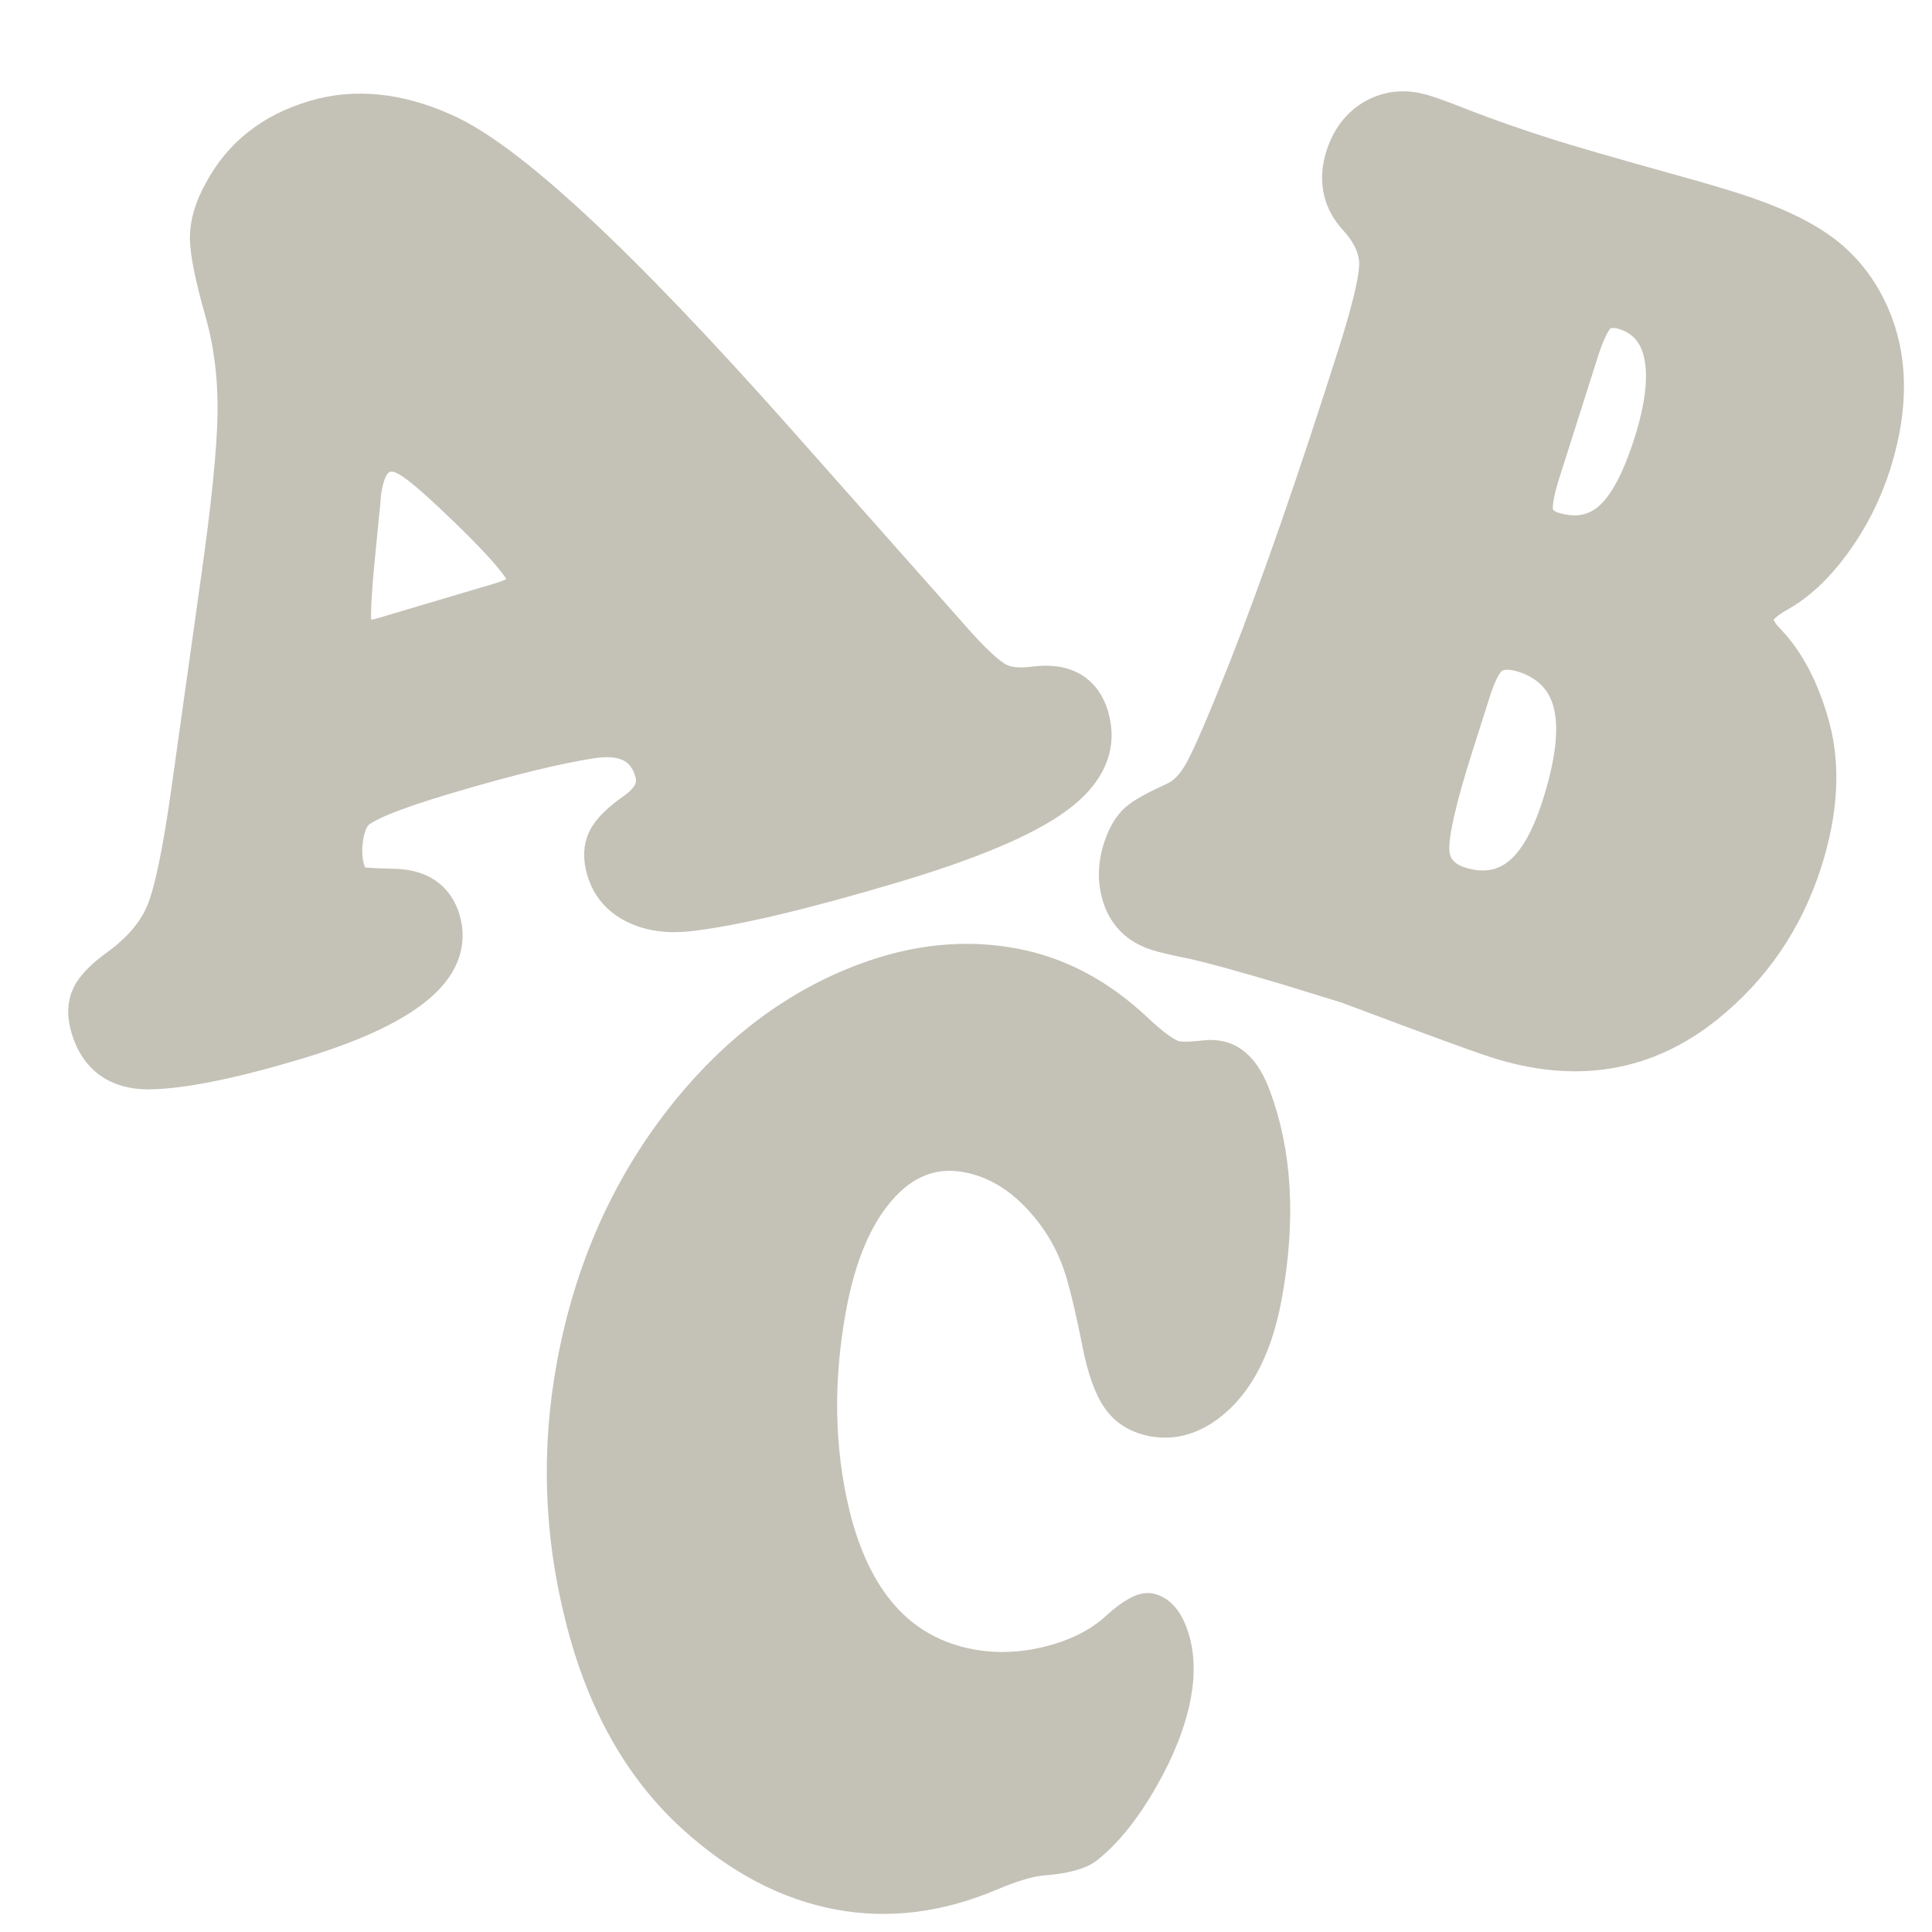 <?xml version="1.0" encoding="UTF-8" standalone="no"?>
<!DOCTYPE svg PUBLIC "-//W3C//DTD SVG 1.1//EN" "http://www.w3.org/Graphics/SVG/1.1/DTD/svg11.dtd">
<svg width="100%" height="100%" viewBox="0 0 827 827" version="1.1" xmlns="http://www.w3.org/2000/svg" xmlns:xlink="http://www.w3.org/1999/xlink" xml:space="preserve" xmlns:serif="http://www.serif.com/" style="fill-rule:evenodd;clip-rule:evenodd;stroke-linecap:round;stroke-linejoin:round;stroke-miterlimit:2;">
    <g transform="matrix(1.448,-0.43,0.43,1.448,45.77,463.681)">
        <path d="M233.203,-120.979L266.293,-50.072C269.444,-43.536 272.071,-39.247 274.172,-37.204C276.273,-35.161 279.482,-33.79 283.801,-33.09C292.205,-31.806 296.406,-27.546 296.406,-20.309C296.406,-11.789 291.271,-5.661 281,-1.926C270.728,1.809 253.921,3.677 230.577,3.677C204.199,3.677 184.649,2.568 171.926,0.35C166.09,-0.7 161.451,-2.83 158.008,-6.04C154.564,-9.25 152.843,-13.131 152.843,-17.683C152.843,-21.184 153.747,-23.898 155.556,-25.824C157.366,-27.75 160.721,-29.53 165.623,-31.164C171.109,-33.031 173.852,-36.183 173.852,-40.618C173.852,-48.438 169.125,-53.049 159.671,-54.449C149.516,-55.85 135.218,-56.55 116.777,-56.55C101.253,-56.55 91.974,-55.616 88.939,-53.749C87.072,-52.582 85.438,-50.481 84.037,-47.446C82.637,-44.411 81.936,-41.493 81.936,-38.692C81.936,-36.124 82.432,-34.461 83.424,-33.702C84.417,-32.944 87.656,-31.689 93.141,-29.938C100.261,-27.837 103.821,-23.635 103.821,-17.333C103.821,-3.443 87.189,3.502 53.924,3.502C35.016,3.502 21.126,2.218 12.255,-0.35C4.085,-2.801 0,-8.17 0,-16.457C0,-20.076 0.905,-22.877 2.714,-24.861C4.523,-26.845 7.762,-28.654 12.431,-30.288C20.017,-32.973 25.766,-36.737 29.676,-41.581C33.586,-46.425 39.159,-56.784 46.396,-72.657L71.082,-126.756C80.186,-146.598 86.284,-161.451 89.377,-171.313C92.47,-181.176 94.075,-190.835 94.192,-200.289C94.308,-210.327 94.921,-217.301 96.03,-221.211C97.139,-225.121 99.619,-228.943 103.471,-232.678C111.524,-240.848 121.796,-244.934 134.285,-244.934C146.073,-244.934 157.336,-240.323 168.075,-231.102C183.014,-218.497 204.724,-181.789 233.203,-120.979ZM111.349,-98.919L145.665,-98.919C151.967,-98.919 155.119,-100.319 155.119,-103.121C155.119,-106.972 150.742,-116.427 141.988,-131.483C138.02,-138.37 134.985,-142.98 132.884,-145.314C130.783,-147.649 128.565,-148.816 126.231,-148.816C122.029,-148.816 118.528,-144.906 115.726,-137.086C115.259,-136.035 113.567,-131.892 110.649,-124.655C105.747,-112.75 103.296,-105.63 103.296,-103.296C103.296,-100.378 105.98,-98.919 111.349,-98.919Z" style="fill:rgb(196,194,183);fill-rule:nonzero;stroke:rgb(196,194,183);stroke-width:11.13px;"/>
    </g>
    <g transform="matrix(1.024,0.326,-0.433,1.362,466.697,385.211)">
        <path d="M107.708,-0.185L82.909,0C65.513,0.247 52.805,0.617 44.786,1.11C37.63,1.727 32.51,2.036 29.425,2.036C21.899,2.036 15.916,0.123 11.474,-3.701C7.156,-7.526 4.997,-12.091 4.997,-17.396C4.997,-20.851 5.799,-23.565 7.403,-25.539C9.007,-27.513 12.893,-30.597 19.062,-34.792C22.64,-37.26 25.107,-41.115 26.464,-46.359C27.822,-51.602 29.302,-62.861 30.906,-80.133C33.25,-107.03 34.422,-140.156 34.422,-179.513C34.422,-193.949 33.466,-203.541 31.554,-208.291C29.641,-213.041 25.169,-216.958 18.136,-220.043C9.994,-223.497 5.922,-228.556 5.922,-235.218C5.922,-240.647 8.359,-245.088 13.232,-248.543C18.106,-251.997 24.367,-253.725 32.016,-253.725C36.211,-253.725 41.578,-253.54 48.117,-253.17C58.974,-252.676 70.695,-252.429 83.279,-252.429C92.533,-252.429 110.731,-252.799 137.874,-253.54C146.387,-253.786 154.098,-253.91 161.007,-253.91C177.416,-253.91 190.648,-252.583 200.703,-249.931C210.759,-247.278 219.488,-242.806 226.89,-236.514C238.981,-226.273 245.027,-212.578 245.027,-195.429C245.027,-186.916 243.238,-178.619 239.66,-170.538C236.082,-162.457 231.27,-156.01 225.225,-151.198C220.906,-147.744 218.747,-144.598 218.747,-141.76C218.747,-138.676 221.338,-136.085 226.52,-133.987C236.637,-129.916 245.829,-123.069 254.095,-113.445C262.608,-103.452 266.864,-90.929 266.864,-75.877C266.864,-58.111 260.387,-41.886 247.432,-27.205C230.283,-7.834 204.929,1.851 171.371,1.851C166.806,1.851 155.578,1.542 137.689,0.925C121.403,0.308 111.409,-0.062 107.708,-0.185ZM120.478,-200.981L120.478,-162.858C120.478,-156.812 121.249,-152.556 122.791,-150.088C124.333,-147.621 127.017,-146.387 130.841,-146.387C139.971,-146.387 146.695,-149.194 151.013,-154.807C155.332,-160.421 157.491,-169.211 157.491,-181.179C157.491,-192.776 155.27,-201.752 150.828,-208.106C146.387,-214.46 140.095,-217.637 131.952,-217.637C127.633,-217.637 124.642,-216.434 122.976,-214.028C121.31,-211.622 120.478,-207.273 120.478,-200.981ZM120.478,-94.383L120.478,-76.802C120.478,-60.64 121.65,-49.906 123.994,-44.601C126.338,-39.296 131.088,-36.643 138.244,-36.643C156.997,-36.643 166.374,-47.624 166.374,-69.585C166.374,-96.974 155.887,-110.669 134.913,-110.669C129.484,-110.669 125.721,-109.497 123.624,-107.153C121.526,-104.809 120.478,-100.552 120.478,-94.383Z" style="fill:rgb(196,194,183);fill-rule:nonzero;stroke:rgb(196,194,183);stroke-width:13.31px;"/>
    </g>
    <g transform="matrix(1.108,0.204,-0.28,1.523,200.968,771.01)">
        <path d="M145.661,-253C163.339,-253 180.411,-249.125 196.878,-241.376C204.628,-237.743 210.016,-235.927 213.043,-235.927C215.222,-235.927 218.734,-236.472 223.577,-237.562C225.151,-237.925 226.907,-238.107 228.844,-238.107C235.14,-238.107 240.649,-235.201 245.371,-229.389C256.995,-215.343 262.807,-197.908 262.807,-177.082C262.807,-162.431 257.782,-151.715 247.733,-144.934C242.284,-141.302 236.169,-139.486 229.389,-139.486C223.214,-139.486 218.189,-140.818 214.314,-143.481C210.439,-146.145 206.686,-150.867 203.053,-157.648C197.847,-167.213 193.609,-174.085 190.34,-178.262C187.071,-182.439 183.075,-186.223 178.353,-189.613C166.608,-197.847 154.318,-201.964 141.484,-201.964C129.012,-201.964 119.114,-197.453 111.788,-188.433C104.463,-179.412 100.8,-167.334 100.8,-152.199C100.8,-131.373 106.067,-112.303 116.601,-94.988C130.889,-71.862 151.352,-60.299 177.99,-60.299C187.797,-60.299 197.514,-61.933 207.14,-65.202C216.766,-68.472 224.243,-72.709 229.57,-77.916C234.171,-82.275 237.925,-84.454 240.831,-84.454C245.069,-84.454 248.701,-82.487 251.728,-78.552C254.755,-74.616 256.269,-69.864 256.269,-64.294C256.269,-57.271 254.15,-49.401 249.912,-40.683C245.674,-31.965 240.589,-25.124 234.656,-20.16C232.113,-18.102 226.846,-16.285 218.855,-14.711C214.254,-13.864 208.139,-11.624 200.511,-7.991C182.591,0.605 163.944,4.904 144.571,4.904C124.351,4.904 104.191,0.363 84.091,-8.718C60.722,-19.252 42.257,-35.416 28.696,-57.211C15.377,-78.4 8.718,-100.558 8.718,-123.685C8.718,-150.565 17.072,-175.084 33.782,-197.242C48.311,-216.494 67.261,-231.205 90.629,-241.376C108.428,-249.125 126.772,-253 145.661,-253Z" style="fill:rgb(196,194,183);fill-rule:nonzero;stroke:rgb(196,194,183);stroke-width:12.42px;"/>
    </g>
</svg>
